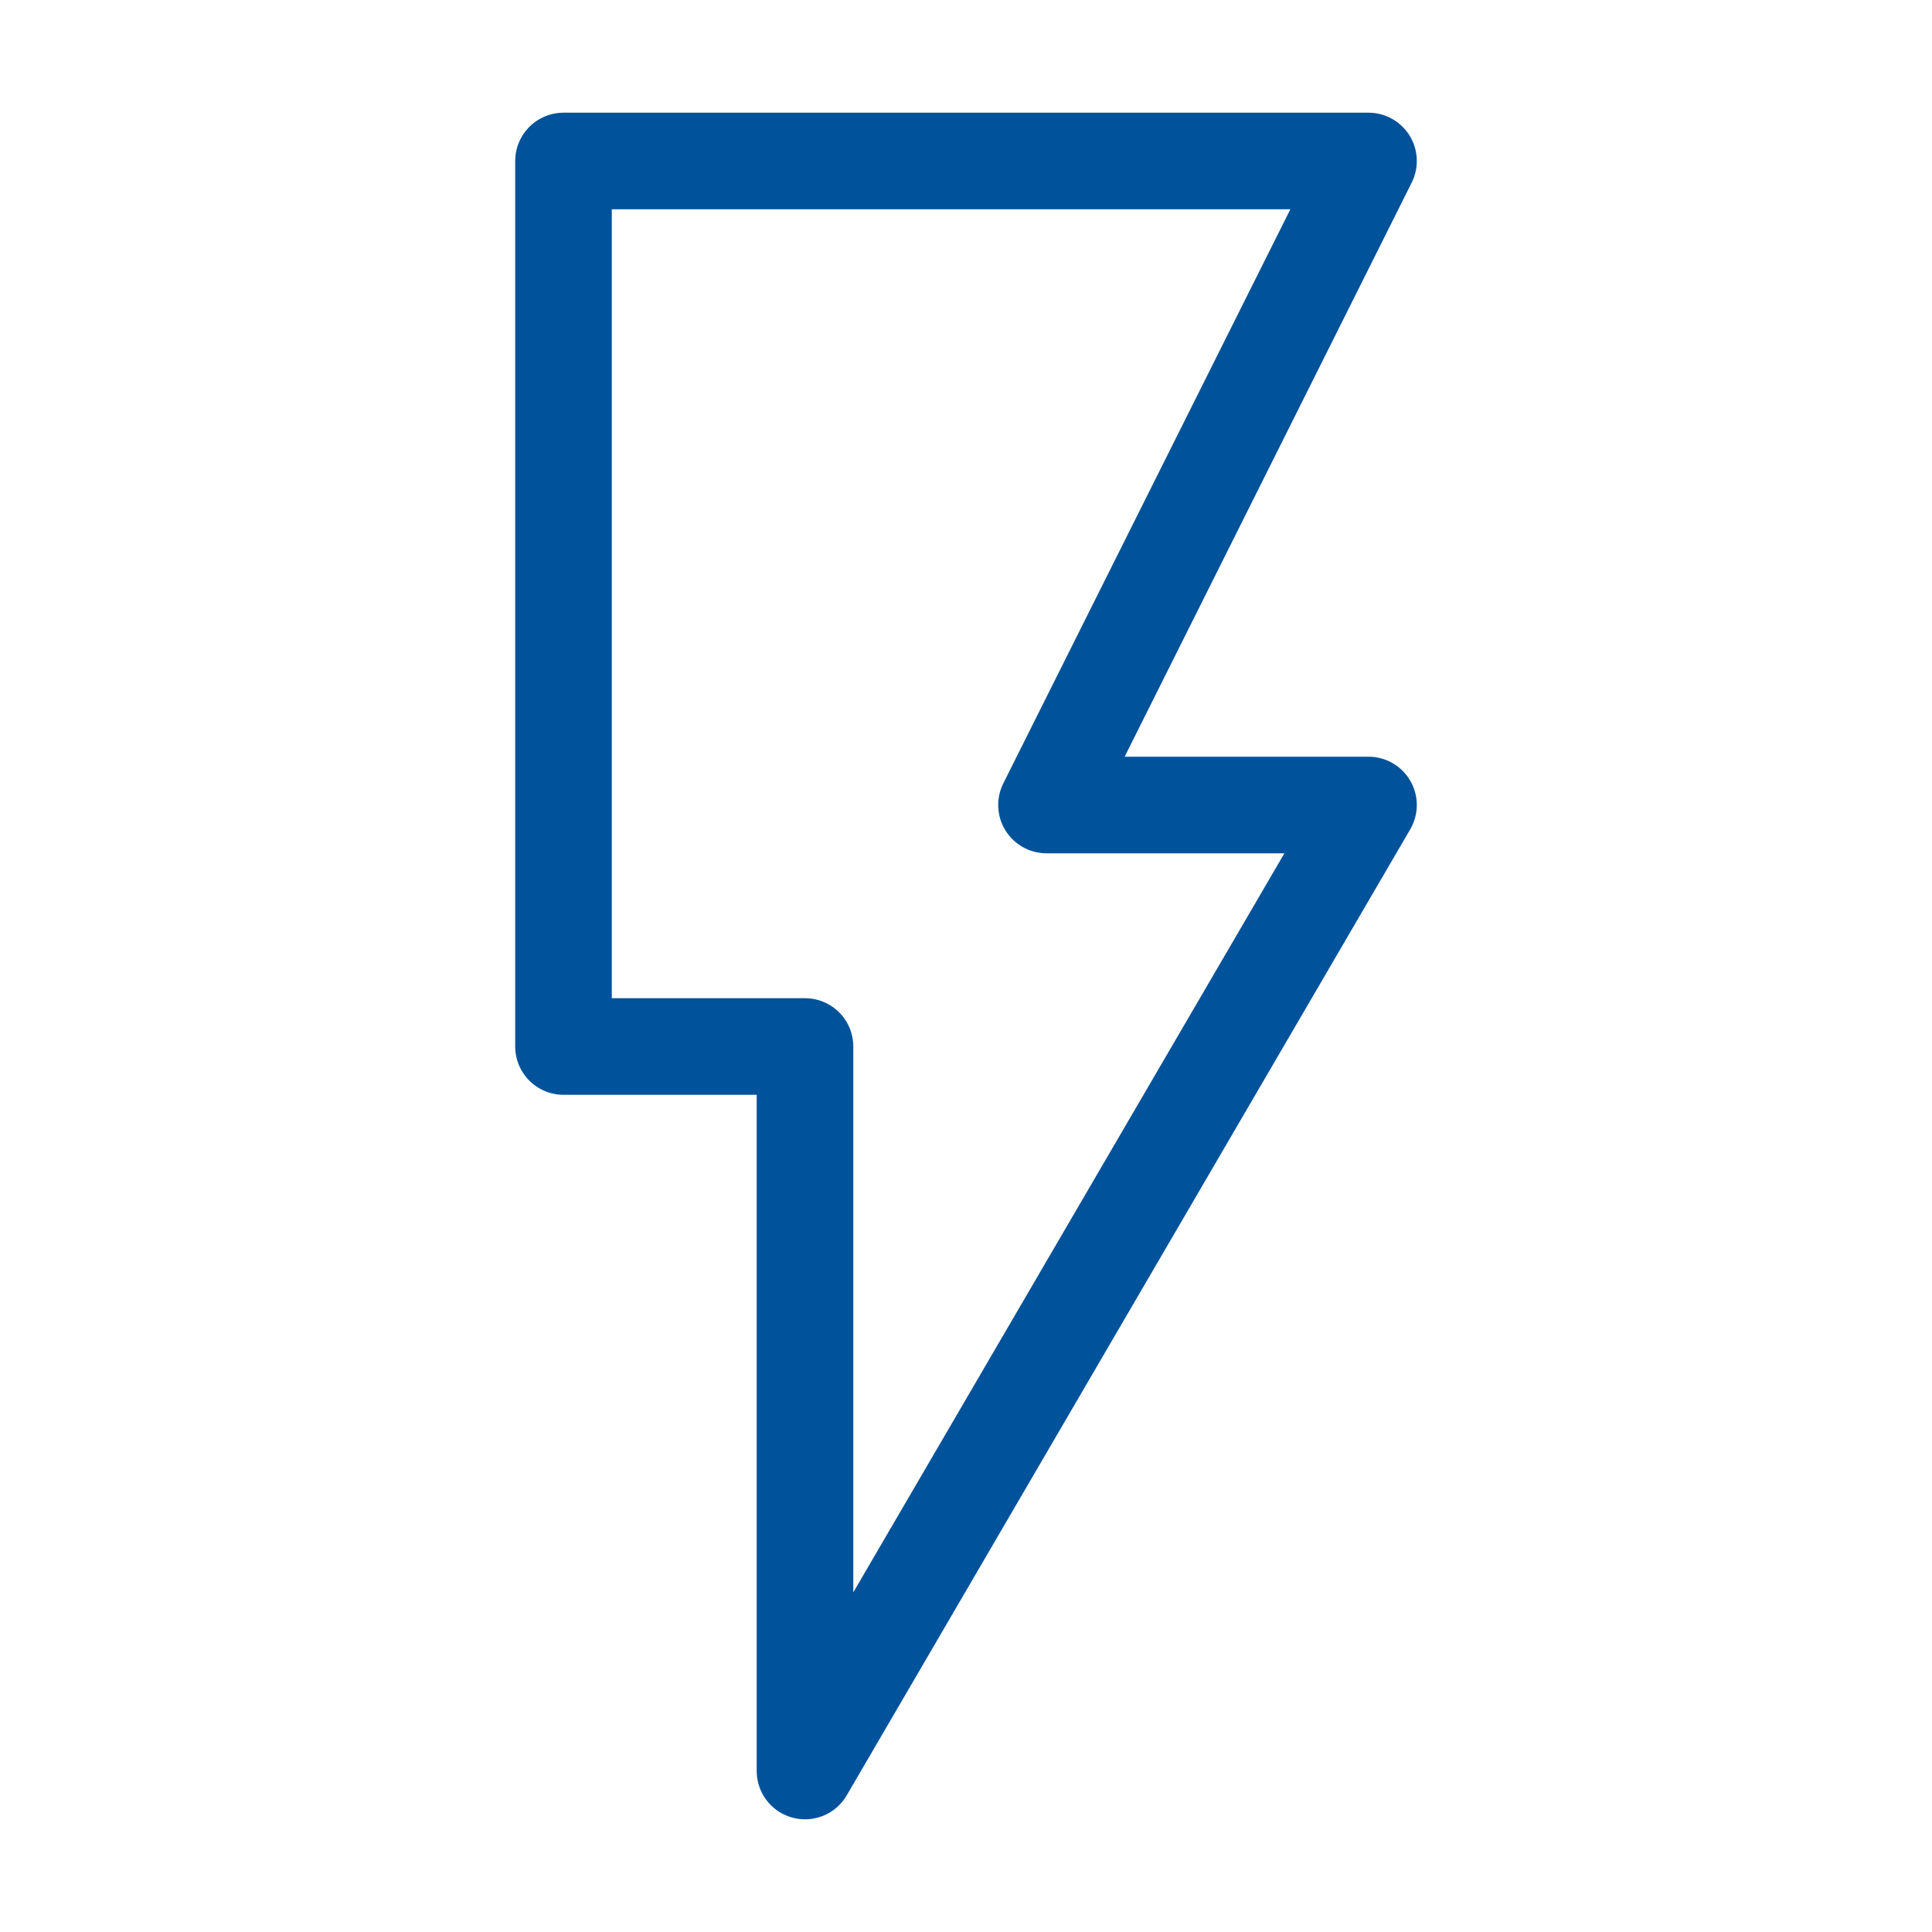 <?xml version="1.0" encoding="UTF-8"?>
<svg width="24px" height="24px" viewBox="0 0 24 24" version="1.1" xmlns="http://www.w3.org/2000/svg" xmlns:xlink="http://www.w3.org/1999/xlink">
    <!-- Generator: Sketch 52.5 (67469) - http://www.bohemiancoding.com/sketch -->
    <title>Path</title>
    <desc>Created with Sketch.</desc>
    <g id="Symbols" stroke="none" stroke-width="1" fill="none" fill-rule="evenodd">
        <g id="organism/header/atajos/close">
            <g id="Group-4-Copy">
                <g id="baseline-flash_on-24px">
                    <polygon id="Path" points="0 0 24 0 24 24 0 24"></polygon>
                    <polygon id="Path" stroke="#00529B" stroke-width="1.2" stroke-linecap="round" stroke-linejoin="round" points="7 2 7 13 10 13 10 22 17 10 13 10 17 2"></polygon>
                </g>
            </g>
        </g>
    </g>
</svg>